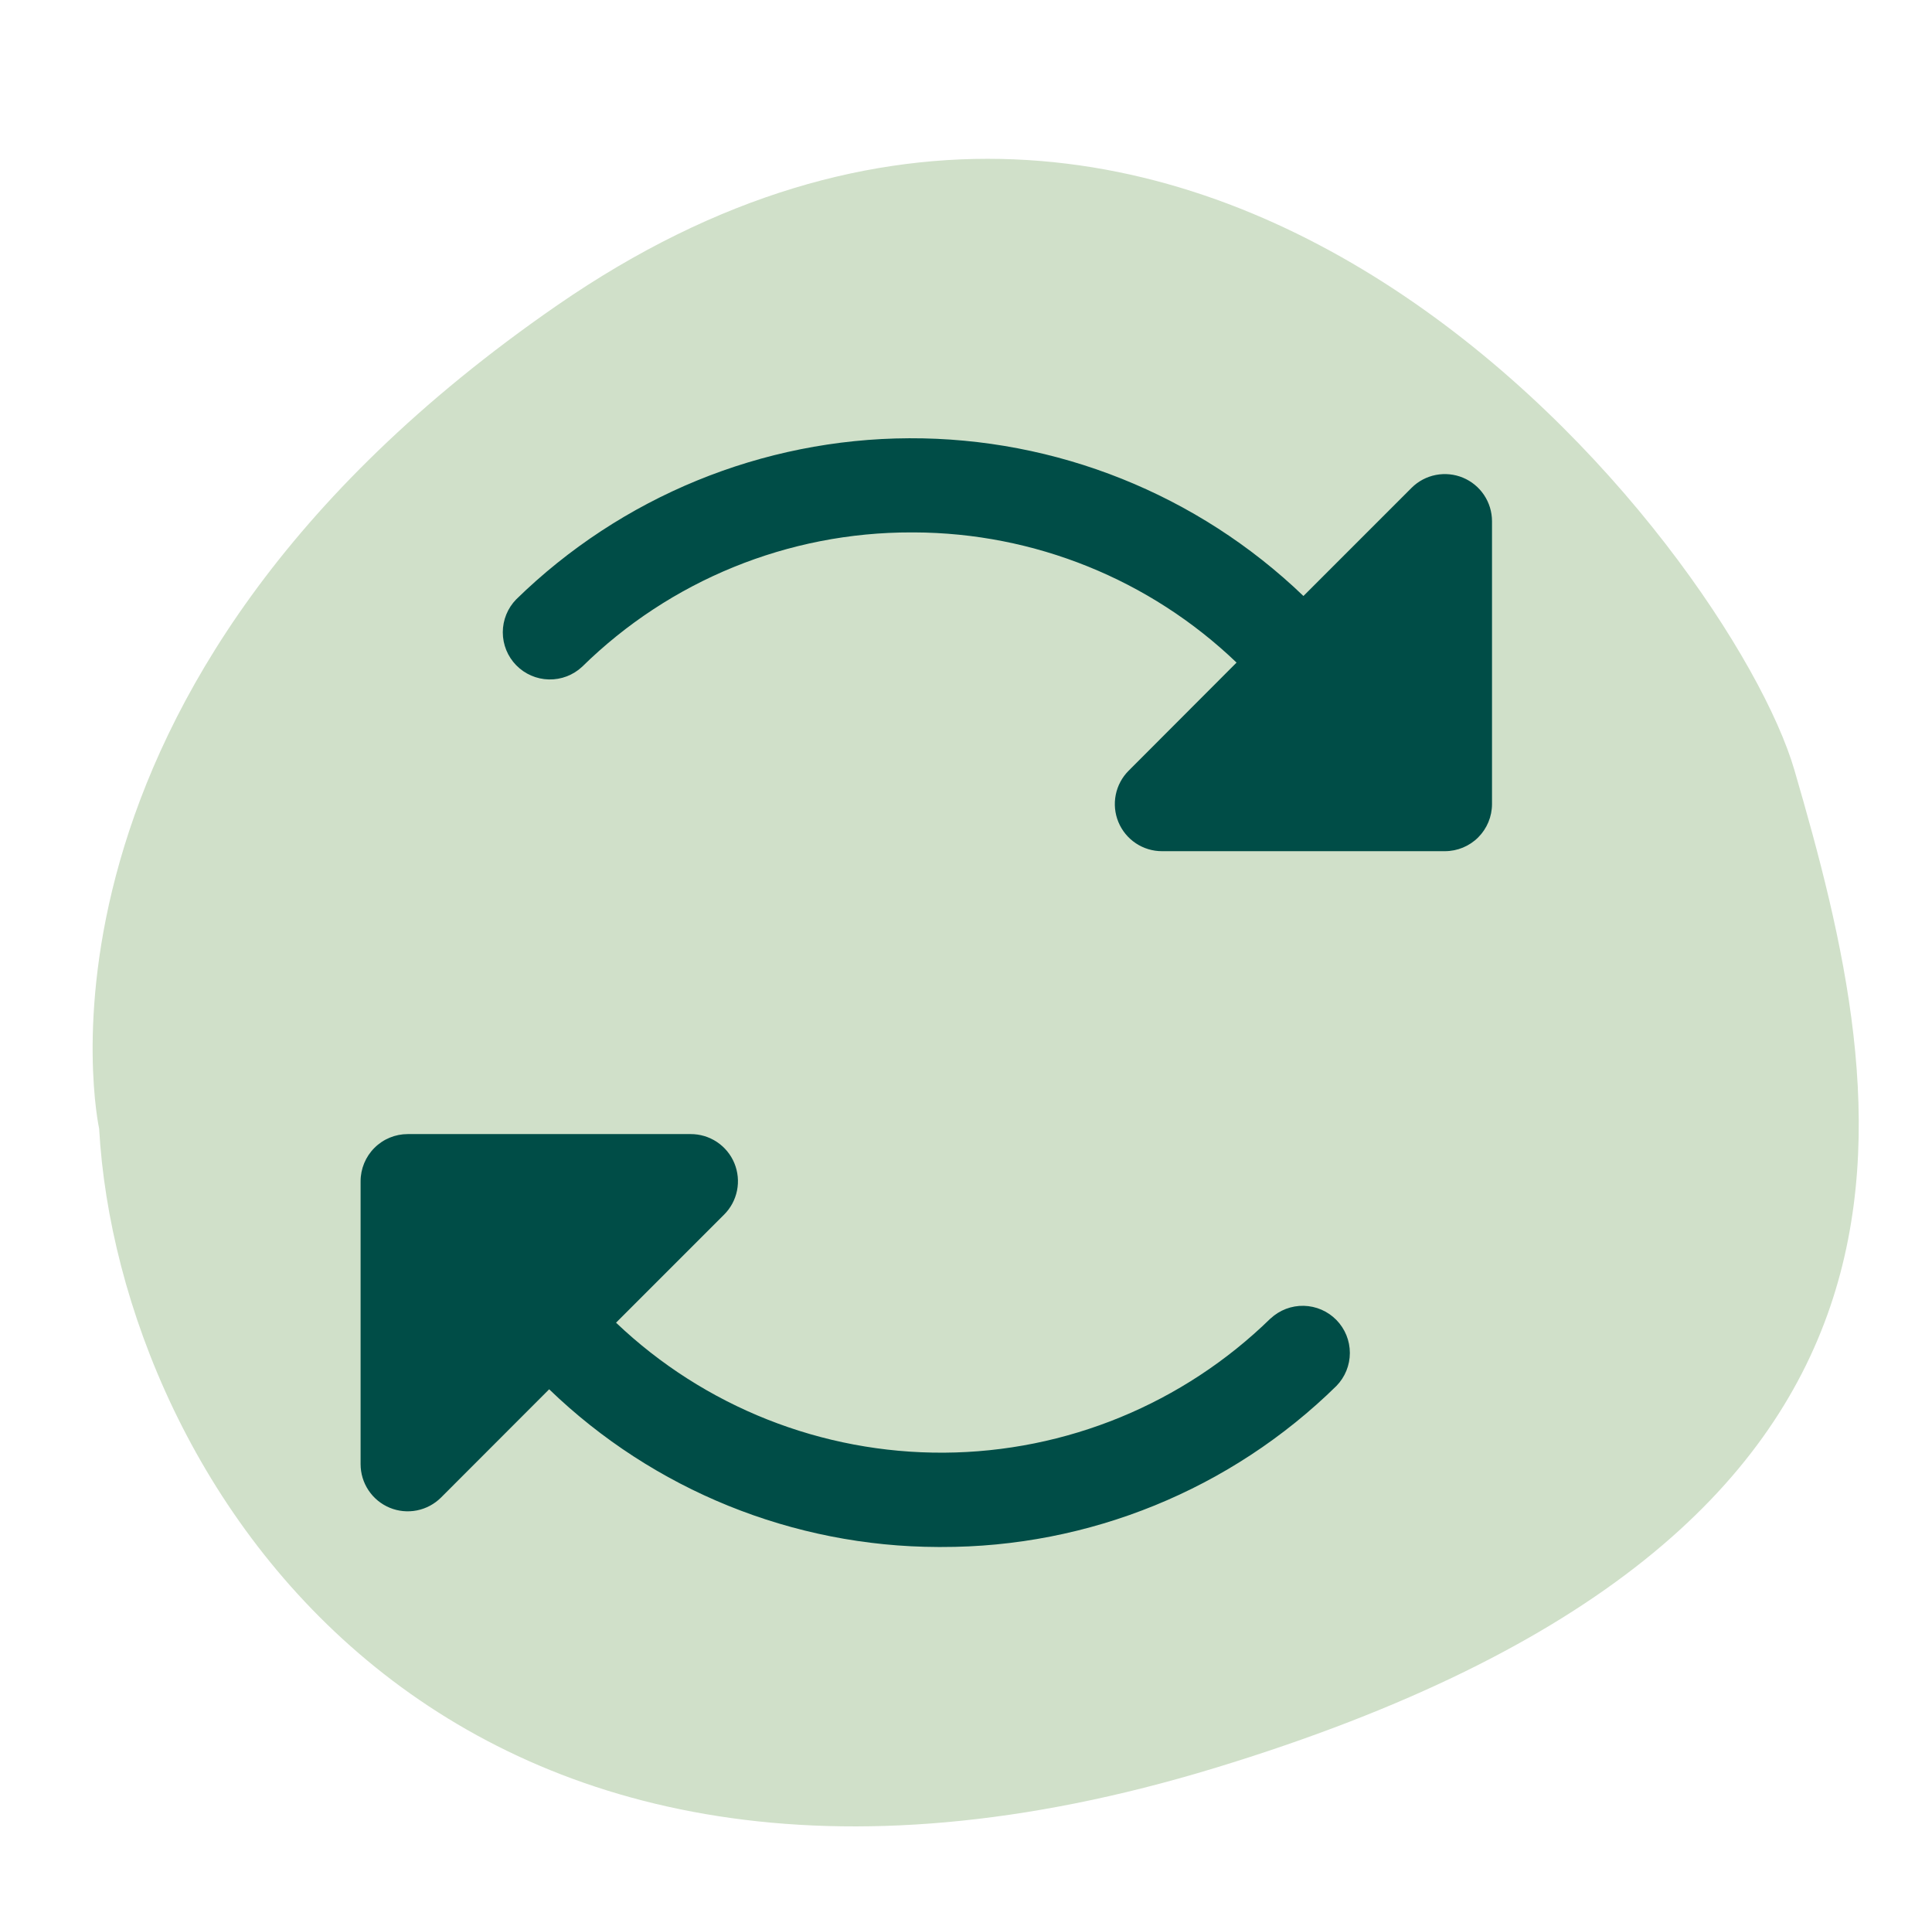 ﻿<svg viewBox="0 0 73 72" fill="none" xmlns="http://www.w3.org/2000/svg">
    <path d="M3.746 42.639C4.486 55.845 16.803 75.653 45.905 66.793C75.006 57.932 71.496 41.77 67.799 29.085C65.425 20.945 45.462 -5.322 21.053 11.534C0.079 26.018 3.746 42.639 3.746 42.639Z" fill="#D0E0C9"/>
    <path d="M56.375 19.689V30.376C56.375 30.849 56.187 31.302 55.853 31.636C55.519 31.97 55.066 32.157 54.594 32.157H43.906C43.554 32.158 43.209 32.053 42.916 31.858C42.623 31.662 42.394 31.384 42.259 31.058C42.124 30.732 42.089 30.374 42.158 30.028C42.227 29.682 42.397 29.365 42.646 29.116L46.723 25.032C43.443 21.89 39.081 20.129 34.539 20.114H34.439C29.785 20.105 25.314 21.928 21.995 25.19C21.654 25.508 21.203 25.68 20.738 25.669C20.273 25.658 19.831 25.466 19.505 25.133C19.18 24.8 18.998 24.354 18.998 23.888C18.998 23.423 19.18 22.976 19.505 22.643C23.476 18.764 28.801 16.581 34.352 16.557C39.903 16.534 45.246 18.671 49.25 22.516L53.338 18.428C53.587 18.18 53.904 18.012 54.249 17.944C54.594 17.876 54.952 17.912 55.276 18.046C55.601 18.181 55.879 18.409 56.074 18.701C56.27 18.993 56.374 19.337 56.375 19.689ZM48.005 49.812C44.706 53.034 40.285 54.852 35.673 54.881C31.061 54.91 26.617 53.15 23.277 49.97L27.354 45.893C27.606 45.644 27.778 45.326 27.848 44.979C27.918 44.632 27.883 44.273 27.748 43.945C27.613 43.618 27.383 43.339 27.089 43.143C26.794 42.947 26.448 42.843 26.094 42.845H15.406C14.934 42.845 14.481 43.032 14.147 43.367C13.813 43.7 13.625 44.154 13.625 44.626V55.313C13.625 55.666 13.729 56.011 13.925 56.304C14.12 56.597 14.399 56.826 14.724 56.961C15.05 57.096 15.408 57.131 15.754 57.062C16.1 56.993 16.417 56.823 16.666 56.574L20.75 52.486C24.696 56.294 29.962 58.429 35.445 58.444H35.563C41.148 58.459 46.513 56.272 50.497 52.359C50.822 52.026 51.004 51.579 51.004 51.114C51.004 50.648 50.822 50.202 50.497 49.869C50.172 49.536 49.729 49.344 49.264 49.333C48.799 49.322 48.348 49.494 48.008 49.812H48.005Z" fill="#004D47"/>
</svg>
